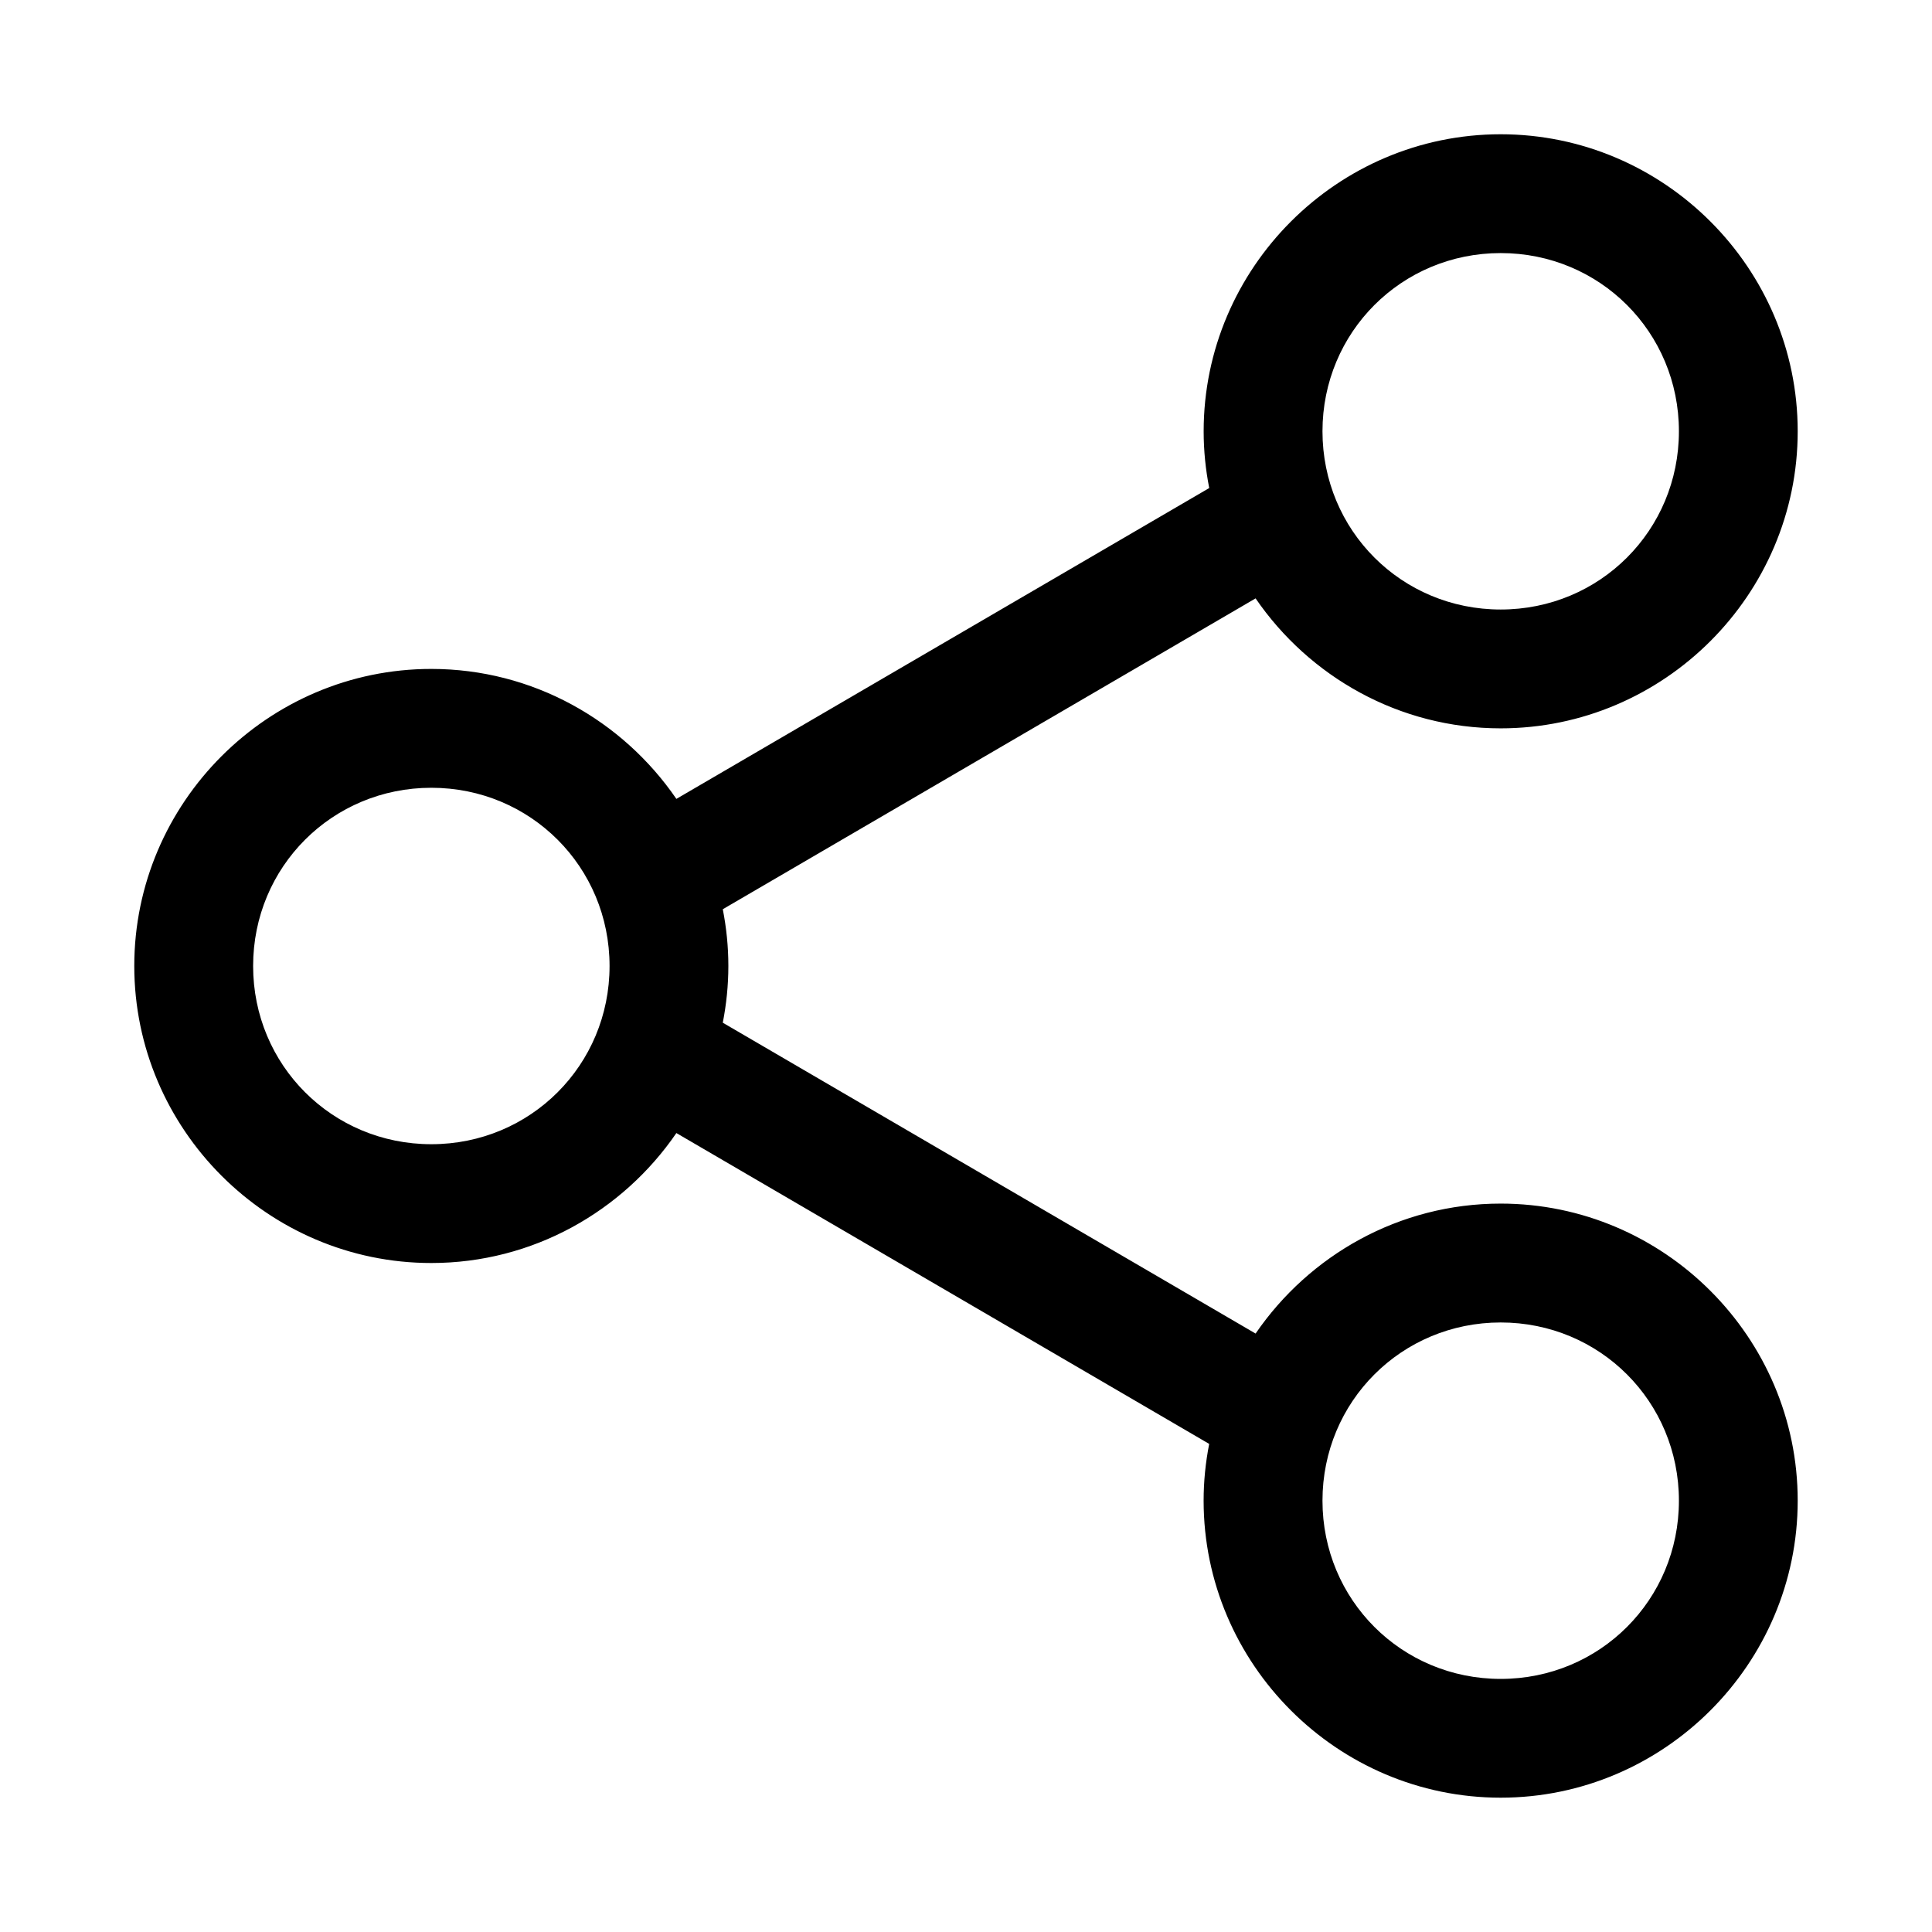<?xml version="1.0" encoding="UTF-8"?>
<!-- Uploaded to: SVG Repo, www.svgrepo.com, Generator: SVG Repo Mixer Tools -->
<svg fill="#000000" width="800px" height="800px" version="1.1" viewBox="144 144 512 512" xmlns="http://www.w3.org/2000/svg">
 <path d="m541.7 179.58c-43.289 0-78.719 35.43-78.719 78.719 0 5.141 0.52 10.16 1.477 15.035l-141.21 82.379c-14.215-20.746-38.043-34.441-64.945-34.441-43.289 0-78.719 35.43-78.719 78.719 0 43.289 35.43 78.719 78.719 78.719 26.898 0 50.73-13.695 64.945-34.441l141.2 82.379c-0.953 4.875-1.477 9.895-1.477 15.035 0 43.289 35.43 78.719 78.719 78.719 43.289 0 78.719-35.43 78.719-78.719 0-43.289-35.43-78.719-78.719-78.719-26.898 0-50.73 13.695-64.945 34.441l-141.2-82.379c0.953-4.875 1.477-9.895 1.477-15.035 0-5.141-0.52-10.16-1.477-15.035l141.2-82.379c14.215 20.746 38.043 34.441 64.945 34.441 43.289 0 78.719-35.43 78.719-78.719 0-43.289-35.43-78.719-78.719-78.719zm0 31.488c26.273 0 47.23 20.961 47.23 47.23 0 26.273-20.961 47.23-47.23 47.23-26.273 0-47.23-20.961-47.23-47.23 0-26.273 20.961-47.23 47.23-47.23zm-283.39 141.7c26.273 0 47.23 20.961 47.23 47.23 0 26.273-20.961 47.23-47.23 47.23-26.273 0-47.23-20.961-47.23-47.23 0-26.273 20.961-47.23 47.23-47.23zm283.39 141.7c26.273 0 47.23 20.961 47.23 47.23 0 26.273-20.961 47.23-47.23 47.23-26.273 0-47.23-20.961-47.23-47.23 0-26.273 20.961-47.23 47.23-47.23z"/>
</svg>